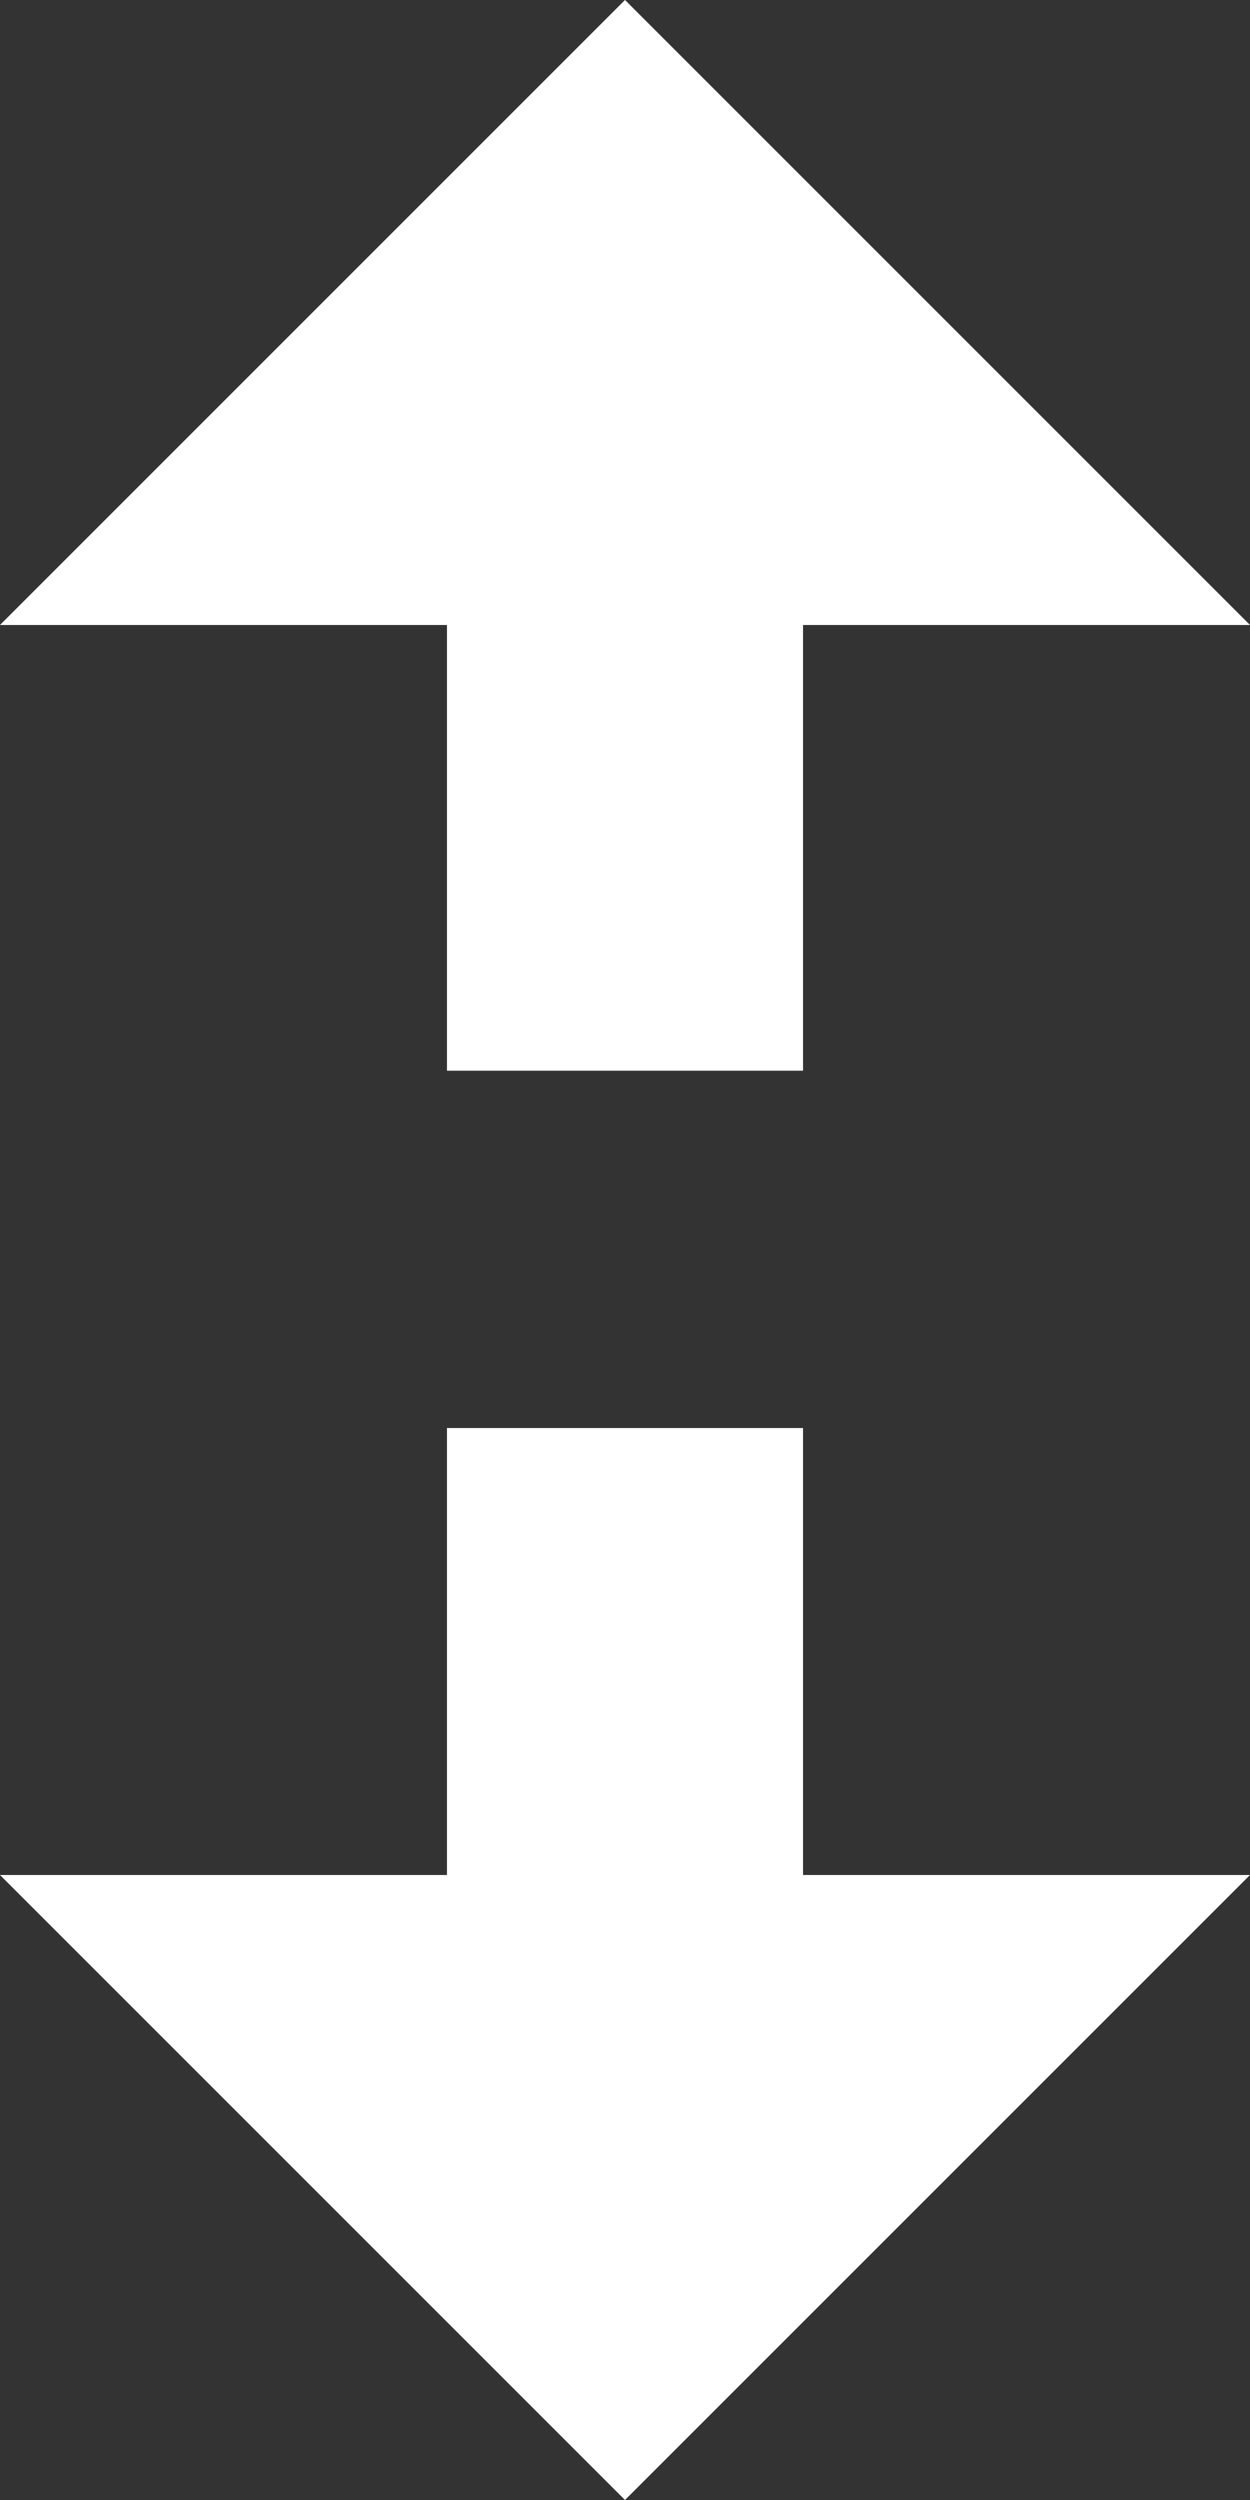 <svg xmlns="http://www.w3.org/2000/svg" viewBox="0 0 9.9 19.8"><rect x="0" y="0" width="9.9" height="19.8" fill="#333333" stroke="none"/><defs><style>.cls-1{fill:#fff;}</style></defs><title>Expand-arrow</title><g id="Calque_2" data-name="Calque 2"><g id="Calque_1-2" data-name="Calque 1"><polygon class="cls-1" points="0 4.95 3.54 4.95 3.54 8.48 6.36 8.48 6.36 4.95 9.9 4.95 4.95 0 0 4.95"/><polygon class="cls-1" points="3.54 11.31 3.54 14.85 0 14.85 4.95 19.8 9.9 14.85 6.36 14.85 6.36 11.31 3.54 11.31"/></g></g></svg>